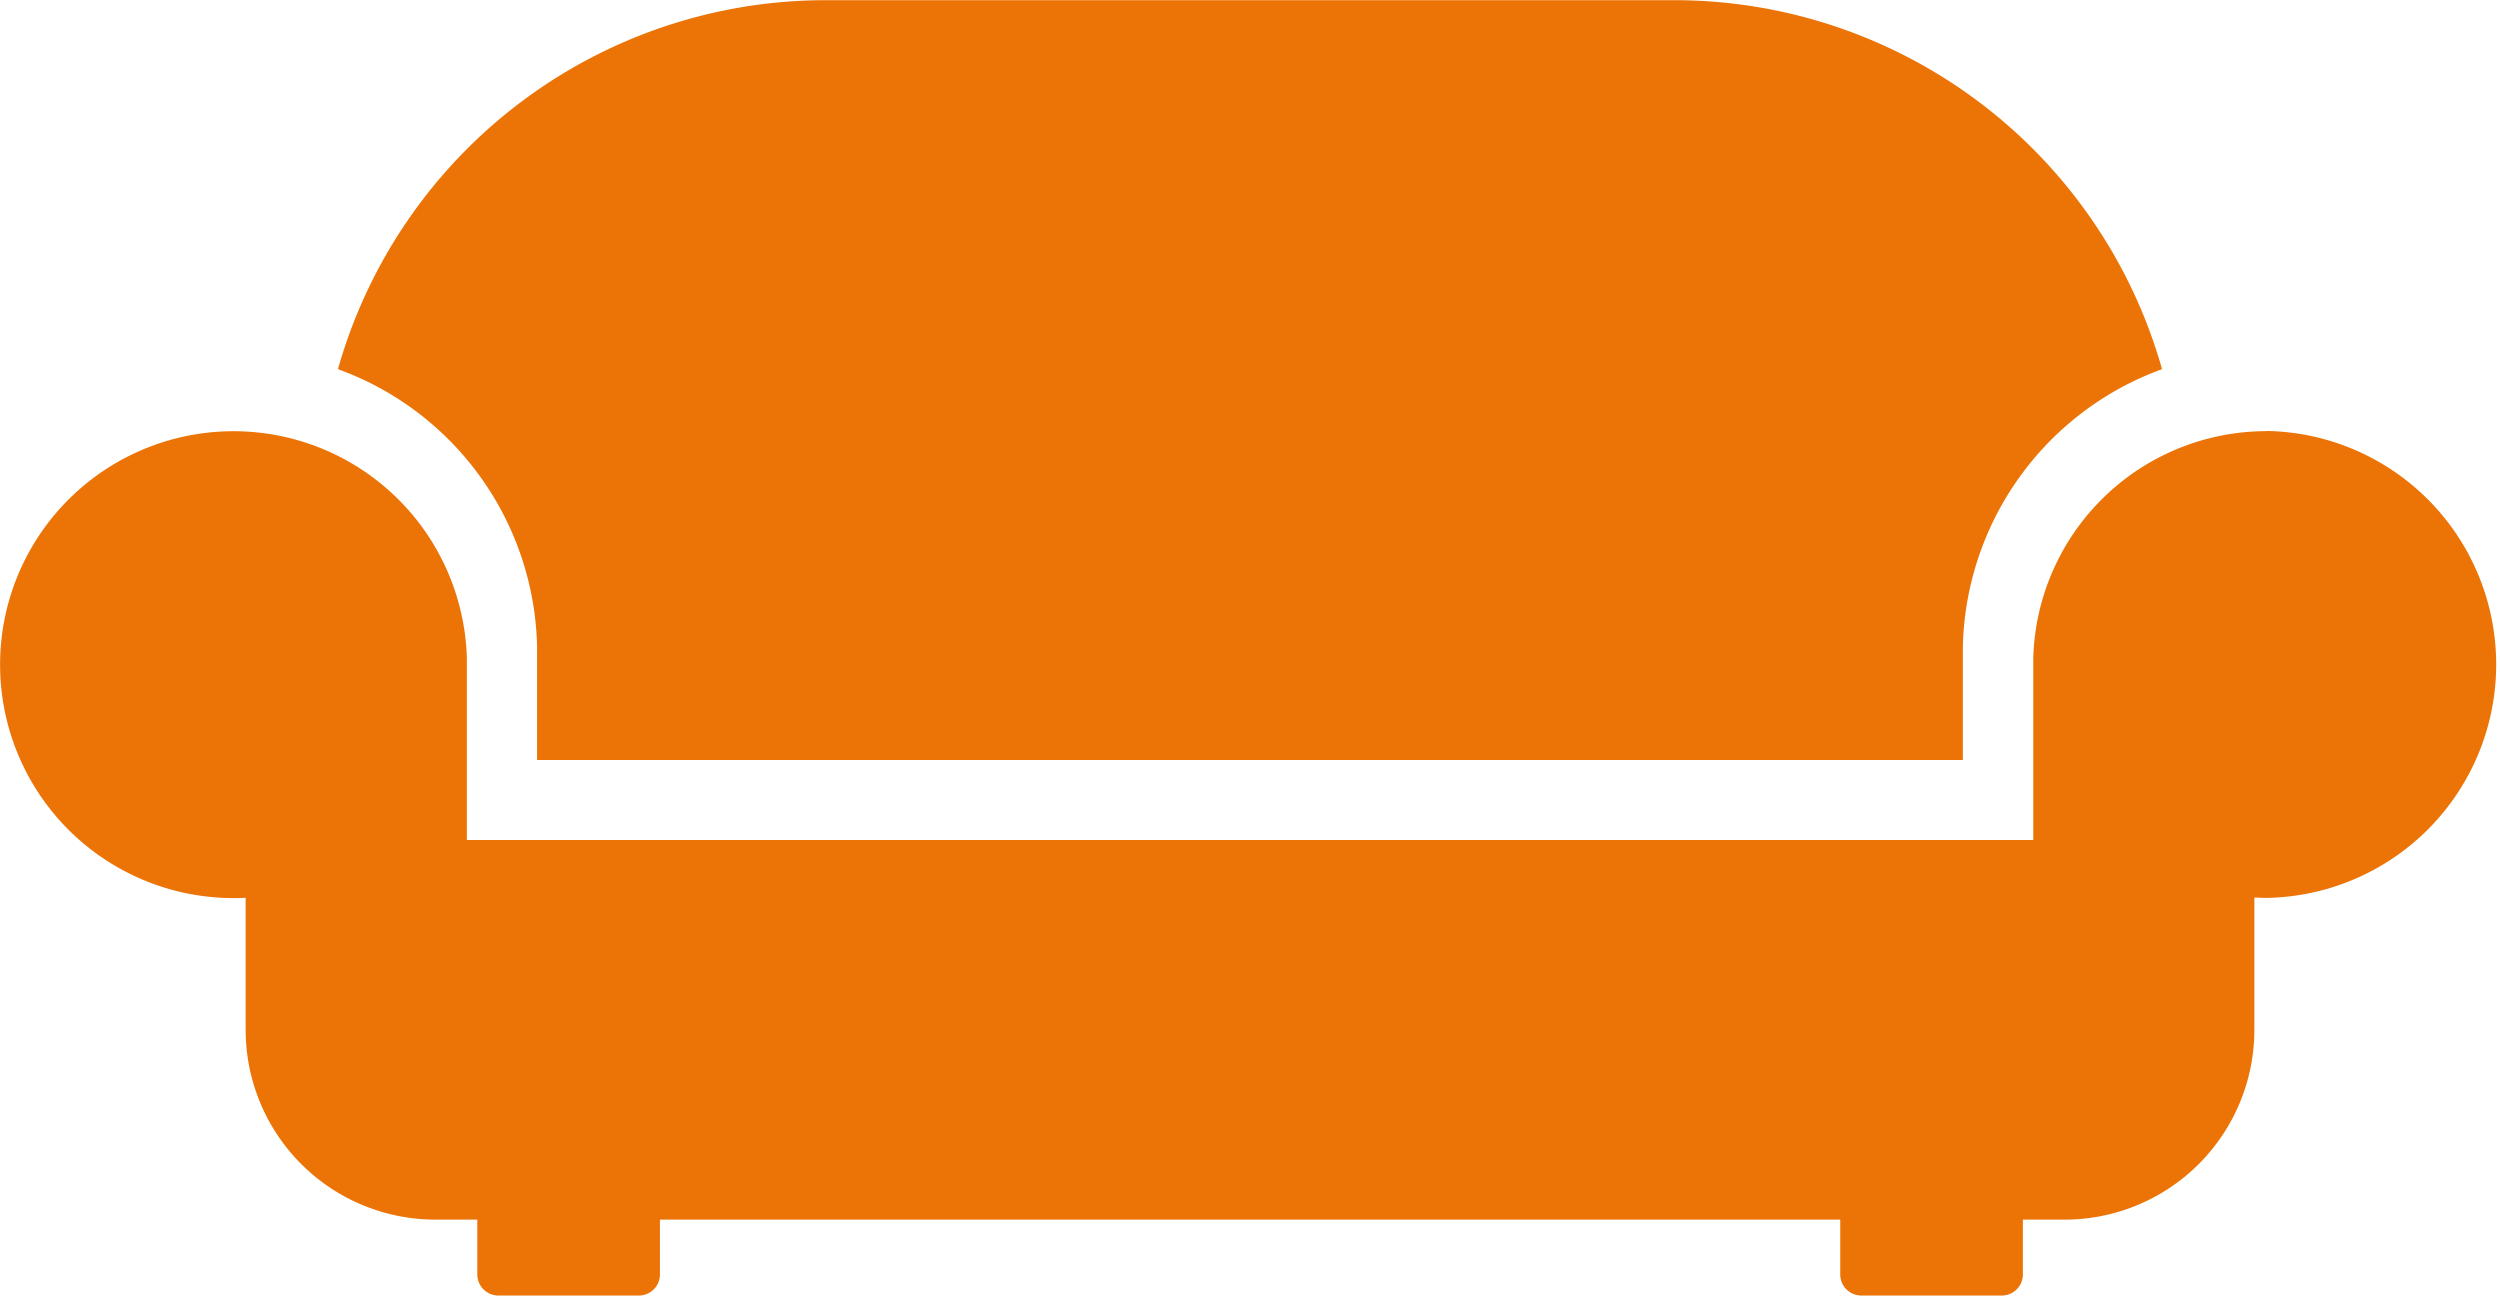 <svg xmlns="http://www.w3.org/2000/svg" width="41.33" height="21.418" viewBox="0 0 41.33 21.418">
  <g id="family-sofa_79773" transform="translate(0 -94.112)">
    <path id="Tracé_5800" data-name="Tracé 5800" d="M56.1,104.8v1.876H79.671V104.8a5,5,0,0,1,3.293-4.585,8.38,8.38,0,0,0-8.062-6.1H60.87a8.38,8.38,0,0,0-8.062,6.1A4.993,4.993,0,0,1,56.1,104.8Z" transform="translate(-47.221)" fill="#ec7305"/>
    <path id="Tracé_5801" data-name="Tracé 5801" d="M37.471,161.489a3.859,3.859,0,0,0-3.857,3.751v3.008H7.718V165.24a3.859,3.859,0,1,0-3.857,3.968c.068,0,.131,0,.2-.005,0,0,0,2.144,0,2.183A3.138,3.138,0,0,0,7.2,174.524h.691v.906a.349.349,0,0,0,.349.349h2.321a.349.349,0,0,0,.349-.349v-.906H30.423v.906a.349.349,0,0,0,.349.349h2.321a.349.349,0,0,0,.349-.349v-.906h.689a3.138,3.138,0,0,0,3.138-3.138c0-.016,0-.031,0-.047V169.2c.067,0,.135.005.2.005a3.86,3.86,0,0,0,0-7.719Z" transform="translate(0 -60.249)" fill="#ec7305"/>
  </g>
</svg>
